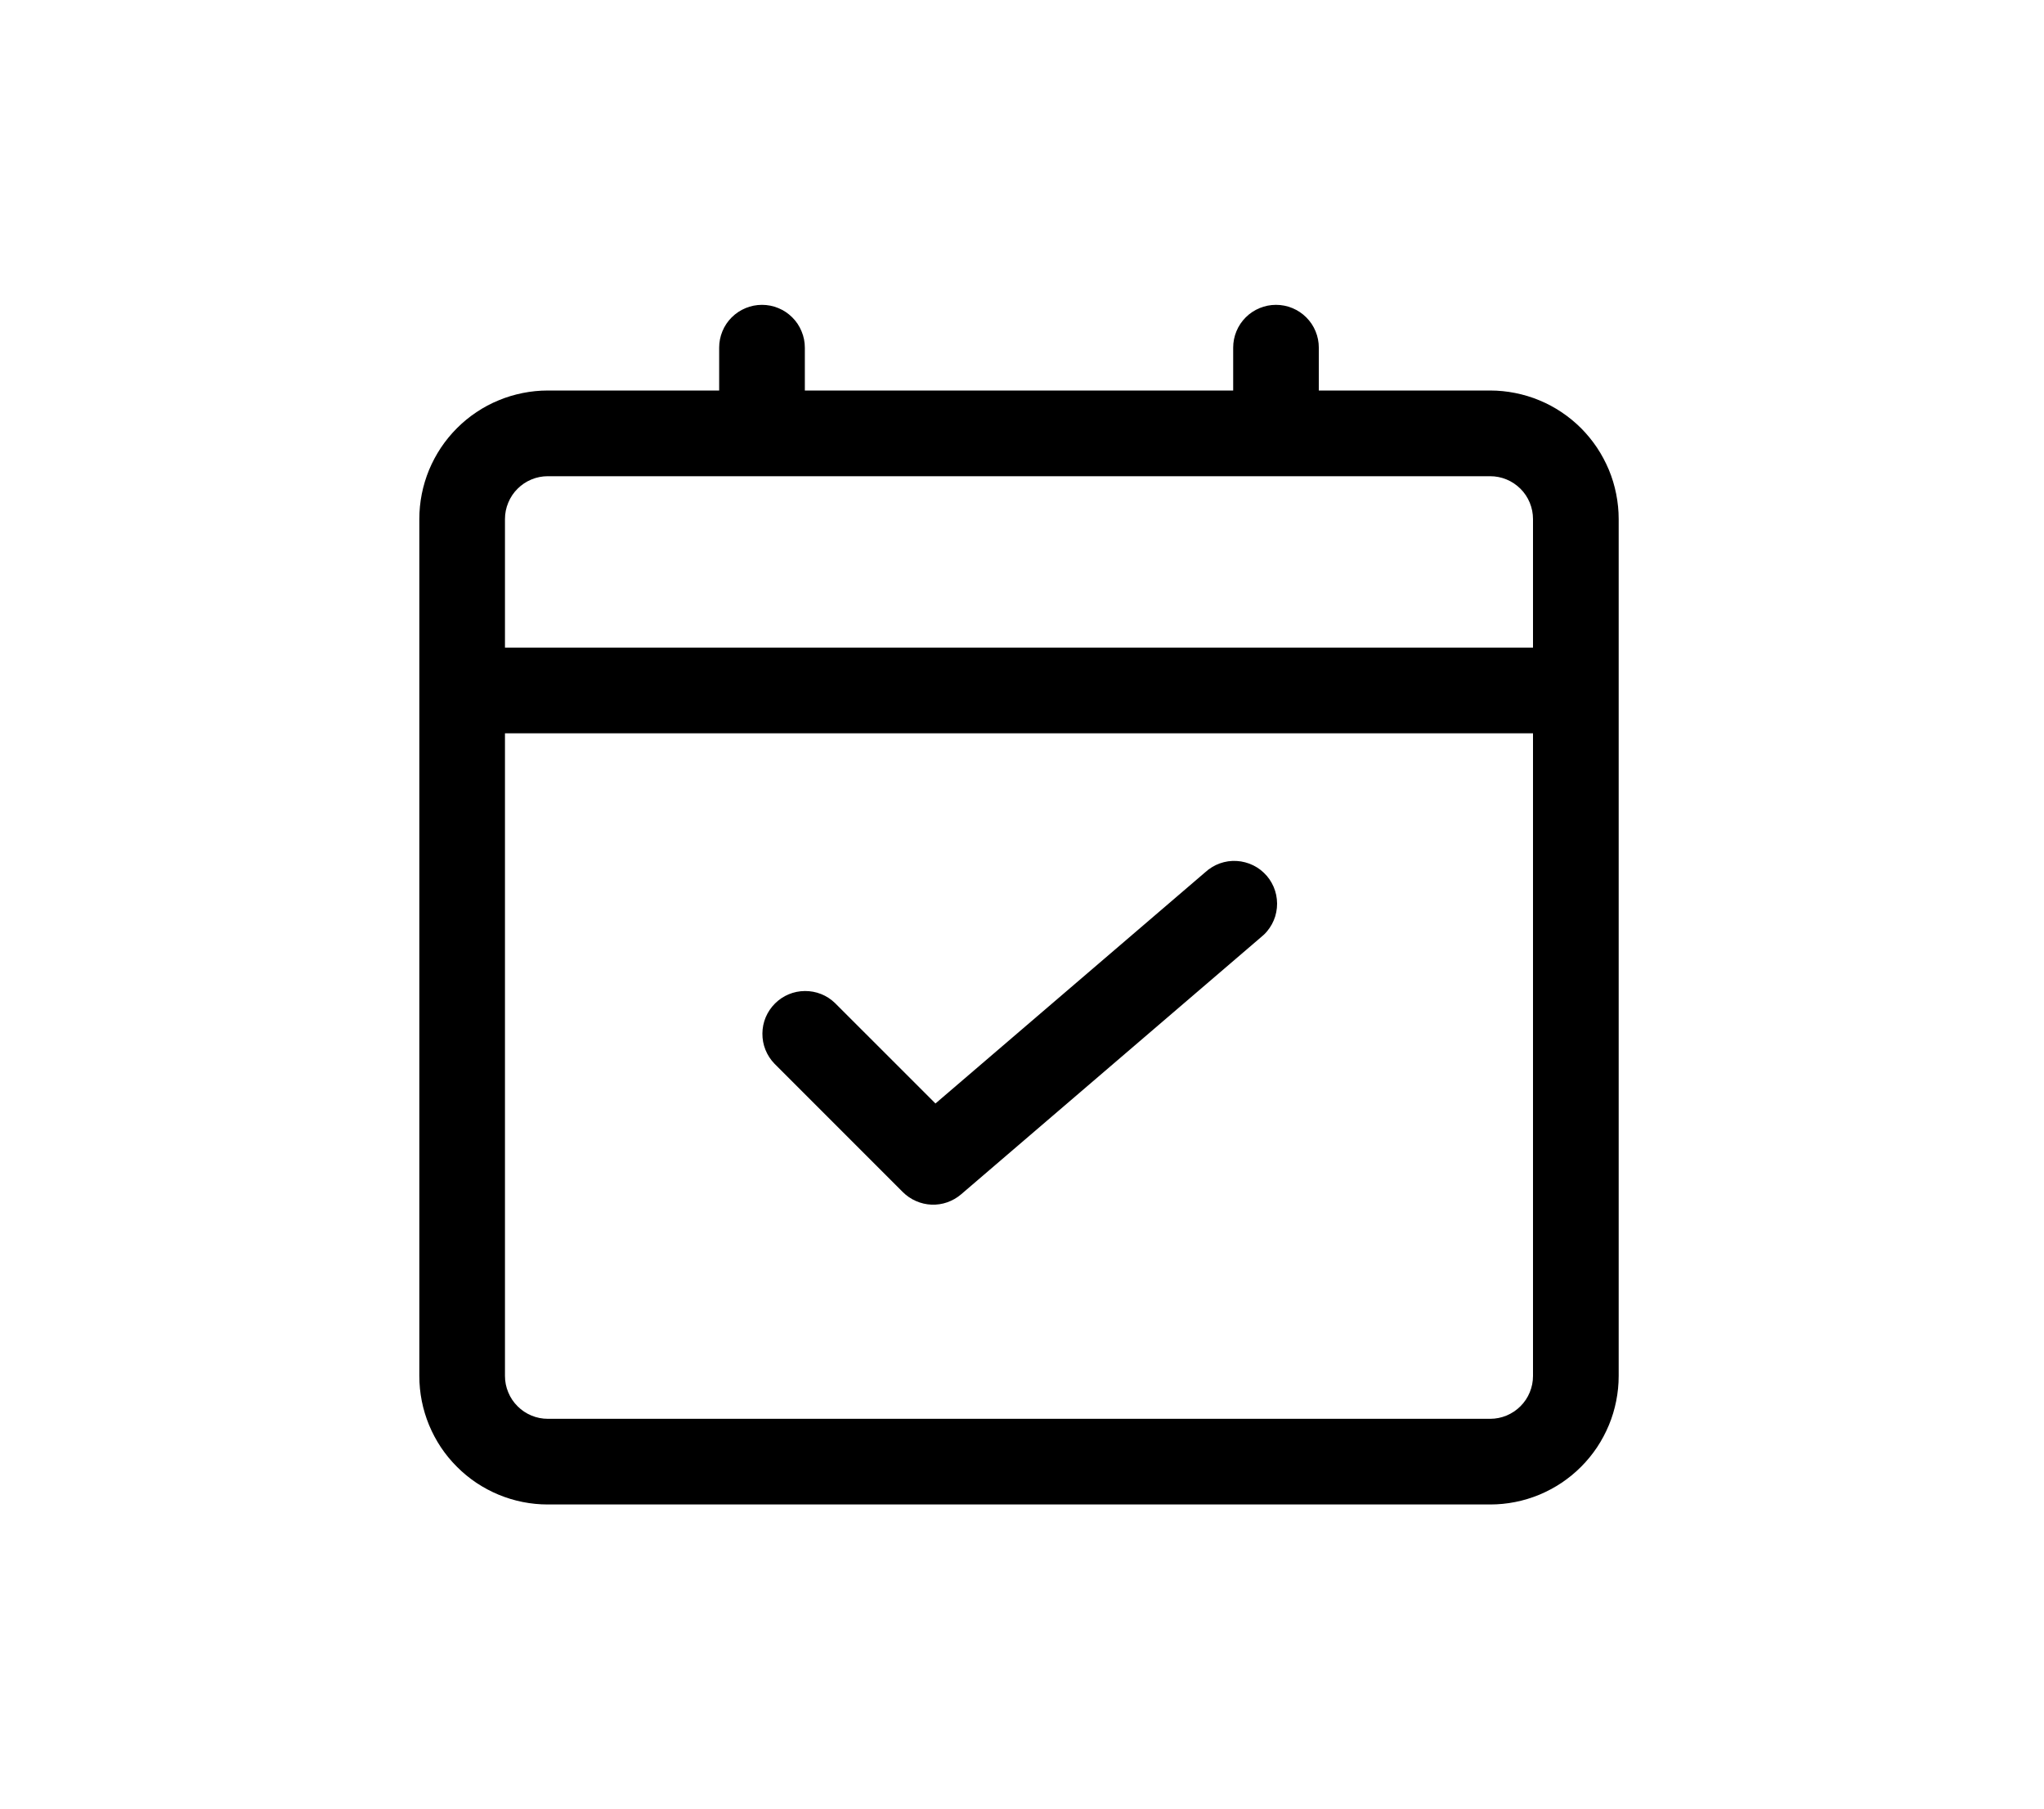 <svg xmlns="http://www.w3.org/2000/svg" xmlns:xlink="http://www.w3.org/1999/xlink" width="226" zoomAndPan="magnify" viewBox="0 0 169.5 150" height="200" preserveAspectRatio="xMidYMid meet" version="1.0"><defs><clipPath id="27c44124b6"><path d="M 34.773 25.273 L 134.23 25.273 L 134.23 124.727 L 34.773 124.727 Z M 34.773 25.273 " clip-rule="nonzero"/></clipPath></defs><g clip-path="url(#27c44124b6)"><path fill="#000000" d="M 123.574 32.375 L 109.363 32.375 L 109.363 28.824 C 109.363 28.352 109.273 27.898 109.094 27.465 C 108.914 27.027 108.656 26.645 108.324 26.312 C 107.992 25.98 107.605 25.723 107.172 25.543 C 106.738 25.363 106.285 25.273 105.812 25.273 C 105.344 25.273 104.891 25.363 104.453 25.543 C 104.02 25.723 103.633 25.98 103.301 26.312 C 102.969 26.645 102.711 27.027 102.531 27.465 C 102.352 27.898 102.262 28.352 102.262 28.824 L 102.262 32.375 L 66.742 32.375 L 66.742 28.824 C 66.742 28.352 66.652 27.898 66.469 27.465 C 66.289 27.027 66.035 26.645 65.699 26.312 C 65.367 25.98 64.984 25.723 64.547 25.543 C 64.113 25.363 63.66 25.273 63.188 25.273 C 62.719 25.273 62.266 25.363 61.828 25.543 C 61.395 25.723 61.012 25.98 60.676 26.312 C 60.344 26.645 60.086 27.027 59.906 27.465 C 59.727 27.898 59.637 28.352 59.637 28.824 L 59.637 32.375 L 45.43 32.375 C 44.73 32.375 44.035 32.445 43.348 32.582 C 42.664 32.719 41.996 32.918 41.352 33.188 C 40.703 33.453 40.09 33.781 39.508 34.172 C 38.926 34.559 38.387 35.004 37.895 35.496 C 37.398 35.992 36.957 36.531 36.566 37.113 C 36.18 37.695 35.852 38.309 35.582 38.953 C 35.316 39.602 35.113 40.266 34.977 40.953 C 34.84 41.641 34.773 42.332 34.773 43.031 L 34.773 114.07 C 34.773 114.773 34.84 115.465 34.977 116.152 C 35.113 116.836 35.316 117.504 35.582 118.148 C 35.852 118.797 36.18 119.41 36.566 119.992 C 36.957 120.574 37.398 121.113 37.895 121.605 C 38.387 122.102 38.926 122.543 39.508 122.934 C 40.09 123.32 40.703 123.648 41.352 123.918 C 41.996 124.184 42.664 124.387 43.348 124.523 C 44.035 124.66 44.73 124.727 45.43 124.727 L 123.574 124.727 C 124.273 124.727 124.965 124.66 125.652 124.523 C 126.34 124.387 127.004 124.184 127.652 123.918 C 128.297 123.648 128.91 123.32 129.492 122.934 C 130.074 122.543 130.613 122.102 131.109 121.605 C 131.602 121.113 132.043 120.574 132.434 119.992 C 132.82 119.41 133.148 118.797 133.418 118.148 C 133.688 117.504 133.887 116.836 134.023 116.152 C 134.16 115.465 134.23 114.773 134.23 114.07 L 134.23 43.031 C 134.23 42.332 134.16 41.641 134.023 40.953 C 133.887 40.266 133.688 39.602 133.418 38.953 C 133.148 38.309 132.82 37.695 132.434 37.113 C 132.043 36.531 131.602 35.992 131.109 35.496 C 130.613 35.004 130.074 34.559 129.492 34.172 C 128.91 33.781 128.297 33.453 127.652 33.188 C 127.004 32.918 126.34 32.719 125.652 32.582 C 124.965 32.445 124.273 32.375 123.574 32.375 Z M 45.43 39.48 L 123.574 39.48 C 124.043 39.48 124.496 39.57 124.934 39.75 C 125.367 39.93 125.75 40.188 126.086 40.52 C 126.418 40.852 126.676 41.238 126.855 41.672 C 127.035 42.109 127.125 42.562 127.125 43.031 L 127.125 53.688 L 41.875 53.688 L 41.875 43.031 C 41.875 42.562 41.965 42.109 42.148 41.672 C 42.328 41.238 42.582 40.852 42.918 40.52 C 43.25 40.188 43.633 39.93 44.07 39.75 C 44.504 39.57 44.957 39.48 45.43 39.48 Z M 123.574 117.625 L 45.43 117.625 C 44.957 117.625 44.504 117.535 44.07 117.355 C 43.633 117.172 43.25 116.918 42.918 116.582 C 42.582 116.25 42.328 115.867 42.148 115.43 C 41.965 114.996 41.875 114.543 41.875 114.07 L 41.875 60.793 L 127.125 60.793 L 127.125 114.07 C 127.125 114.543 127.035 114.996 126.855 115.43 C 126.676 115.867 126.418 116.25 126.086 116.582 C 125.75 116.918 125.367 117.172 124.934 117.355 C 124.496 117.535 124.043 117.625 123.574 117.625 Z M 123.574 117.625 " fill-opacity="1" fill-rule="nonzero"/></g><path fill="#000000" d="M 99.953 72.305 L 77.574 91.484 L 69.242 83.156 C 68.906 82.832 68.523 82.582 68.09 82.41 C 67.656 82.238 67.207 82.156 66.742 82.16 C 66.277 82.164 65.828 82.254 65.398 82.434 C 64.969 82.613 64.59 82.871 64.262 83.199 C 63.934 83.527 63.68 83.906 63.496 84.336 C 63.316 84.766 63.227 85.215 63.223 85.68 C 63.219 86.145 63.301 86.594 63.473 87.027 C 63.648 87.461 63.895 87.844 64.219 88.18 L 74.875 98.836 C 75.191 99.148 75.555 99.398 75.965 99.574 C 76.375 99.754 76.801 99.852 77.25 99.871 C 77.695 99.887 78.129 99.824 78.551 99.676 C 78.973 99.527 79.355 99.309 79.695 99.02 L 104.559 77.707 C 104.746 77.559 104.918 77.395 105.07 77.211 C 105.223 77.027 105.359 76.832 105.473 76.621 C 105.586 76.41 105.68 76.191 105.75 75.965 C 105.816 75.734 105.863 75.504 105.887 75.266 C 105.91 75.027 105.91 74.789 105.883 74.551 C 105.859 74.312 105.812 74.082 105.738 73.852 C 105.668 73.625 105.574 73.406 105.457 73.199 C 105.34 72.988 105.207 72.793 105.051 72.613 C 104.895 72.434 104.723 72.27 104.535 72.121 C 104.344 71.973 104.145 71.848 103.93 71.742 C 103.715 71.637 103.492 71.551 103.262 71.492 C 103.031 71.43 102.797 71.391 102.559 71.379 C 102.32 71.363 102.082 71.375 101.848 71.406 C 101.609 71.441 101.379 71.5 101.156 71.578 C 100.93 71.66 100.715 71.762 100.512 71.887 C 100.309 72.008 100.117 72.152 99.941 72.316 Z M 99.953 72.305 " fill-opacity="1" fill-rule="nonzero"/></svg>